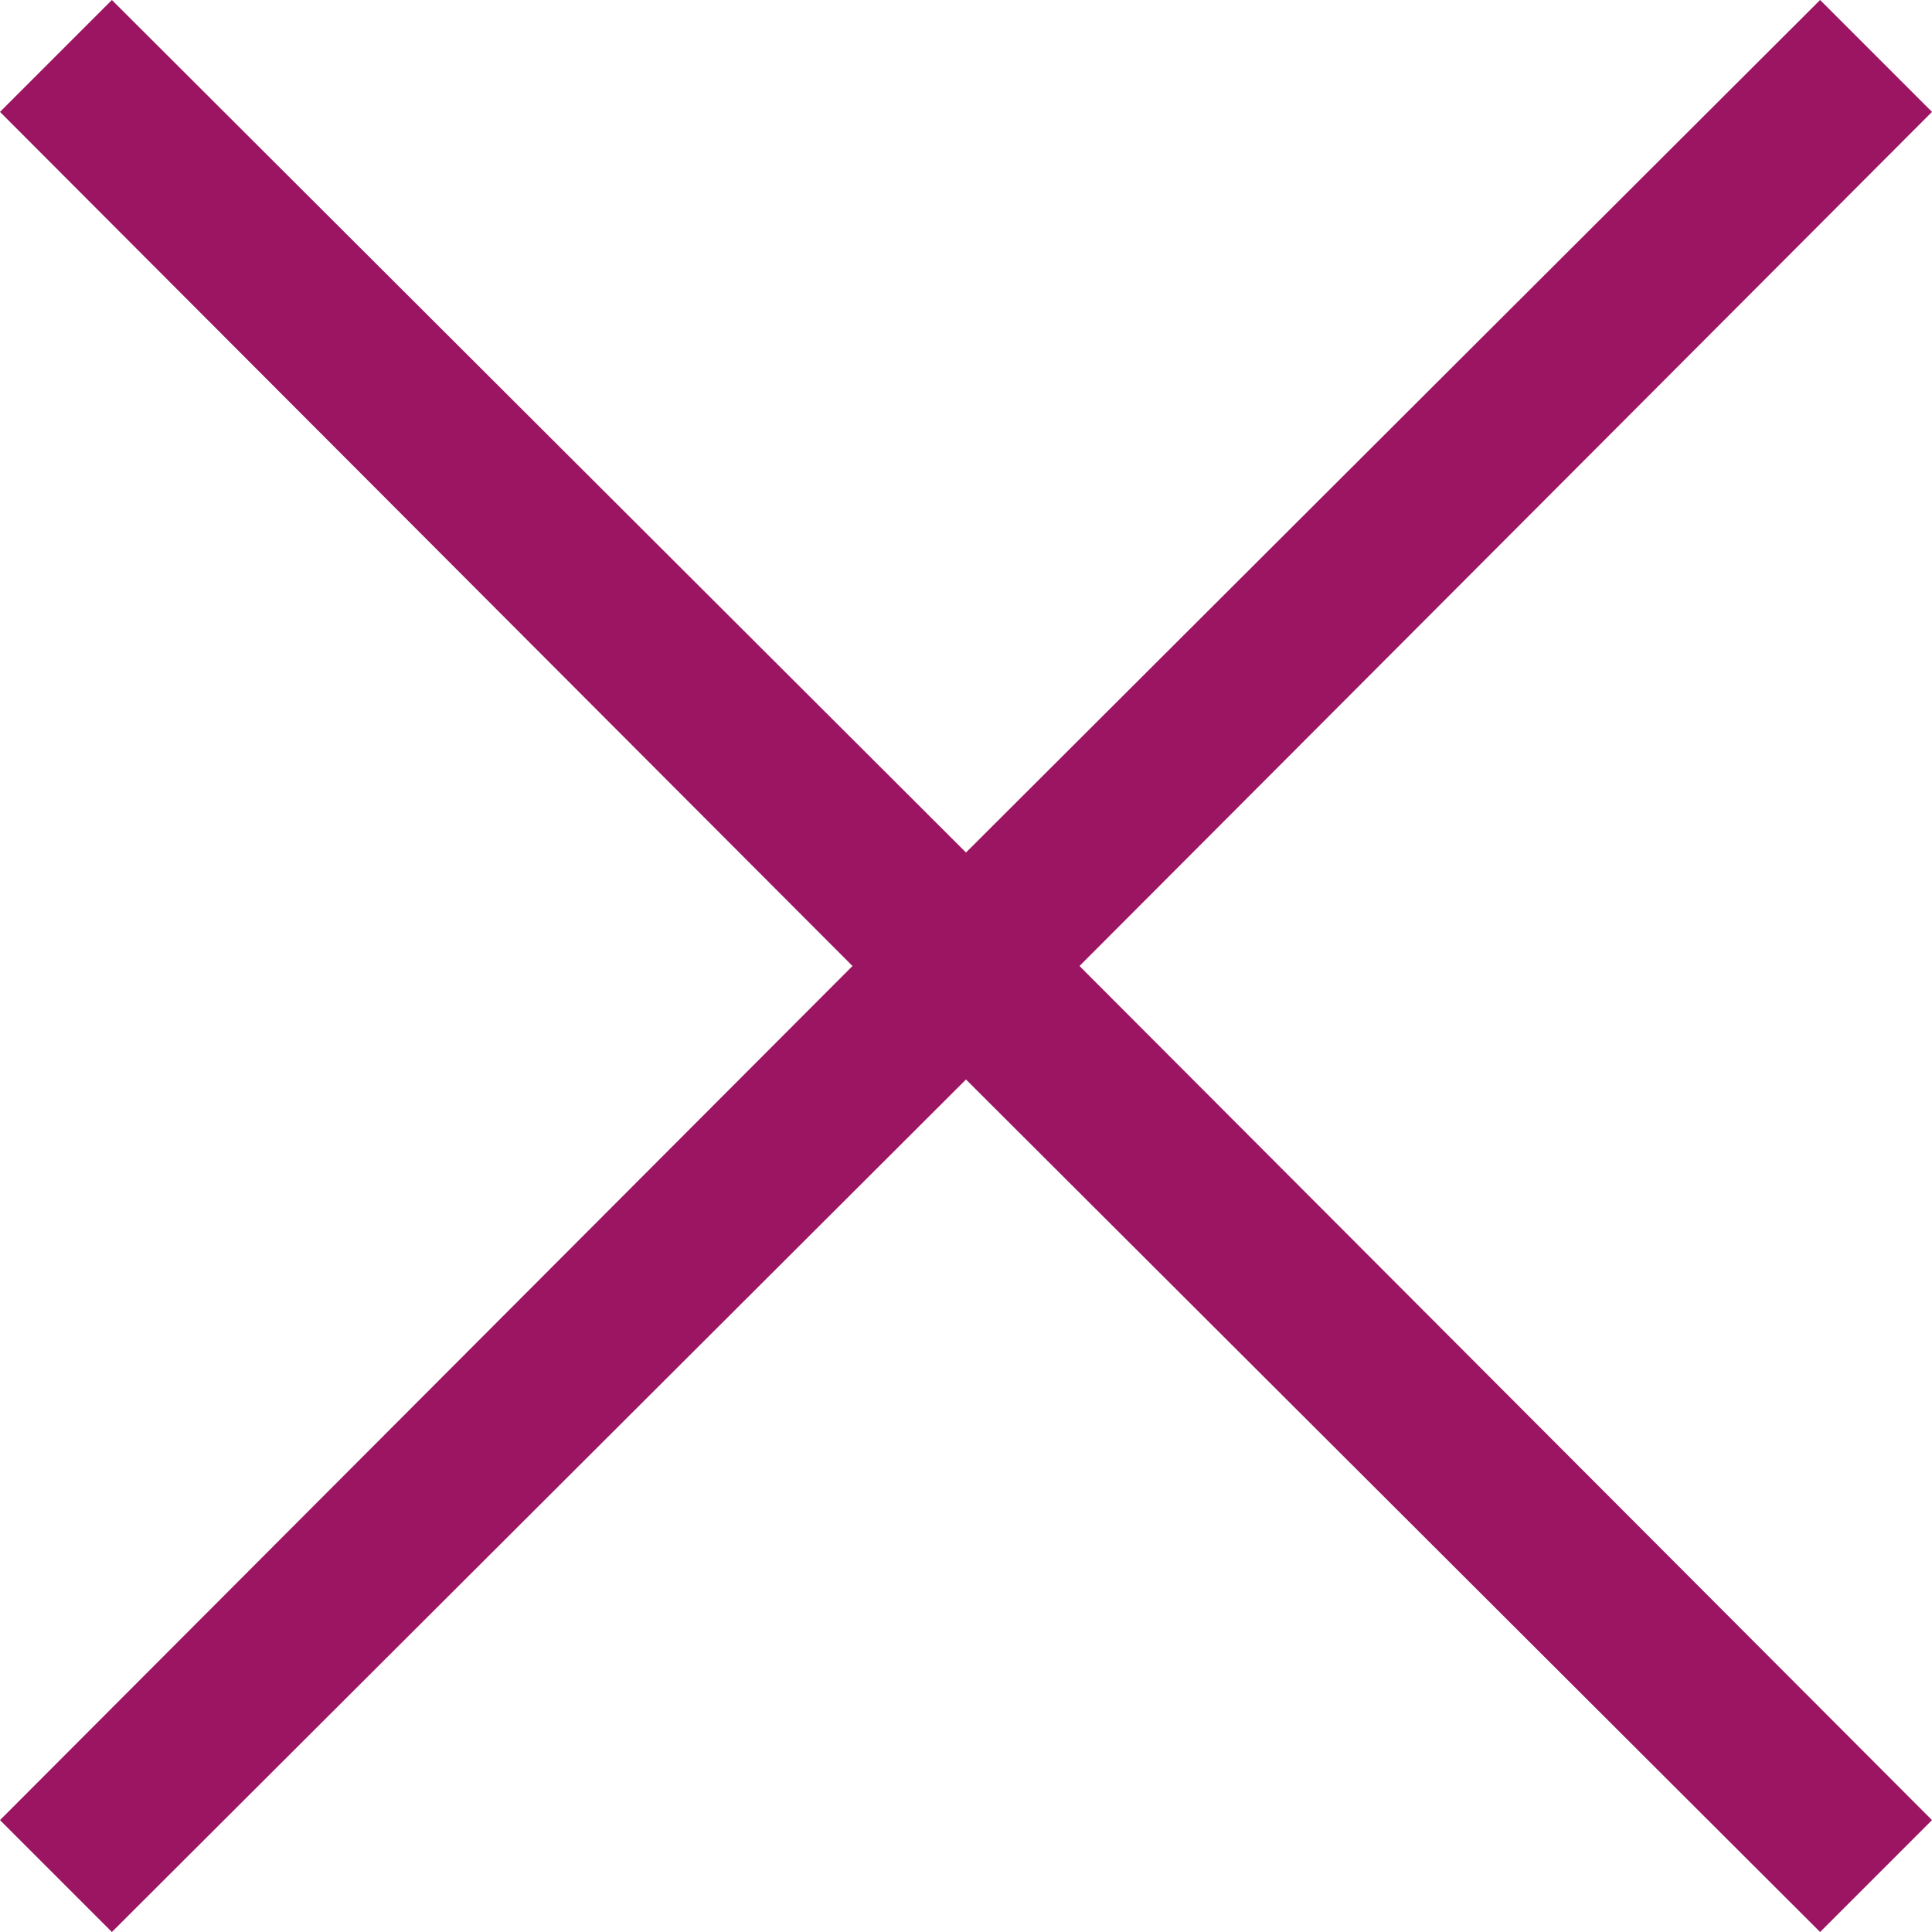 <?xml version="1.0" encoding="UTF-8" standalone="no"?><svg xmlns="http://www.w3.org/2000/svg" xmlns:xlink="http://www.w3.org/1999/xlink" fill="#9b1563" height="24" preserveAspectRatio="xMidYMid meet" version="1" viewBox="4.0 4.0 24.0 24.0" width="24" zoomAndPan="magnify"><g data-name="Layer 49" id="change1_1"><path d="M17.41,16,28,26.61,26.61,28,16,17.41,5.39,28,4,26.61,14.59,16,4,5.39,5.39,4,16,14.59,26.61,4,28,5.39Z" fill="inherit"/></g></svg>